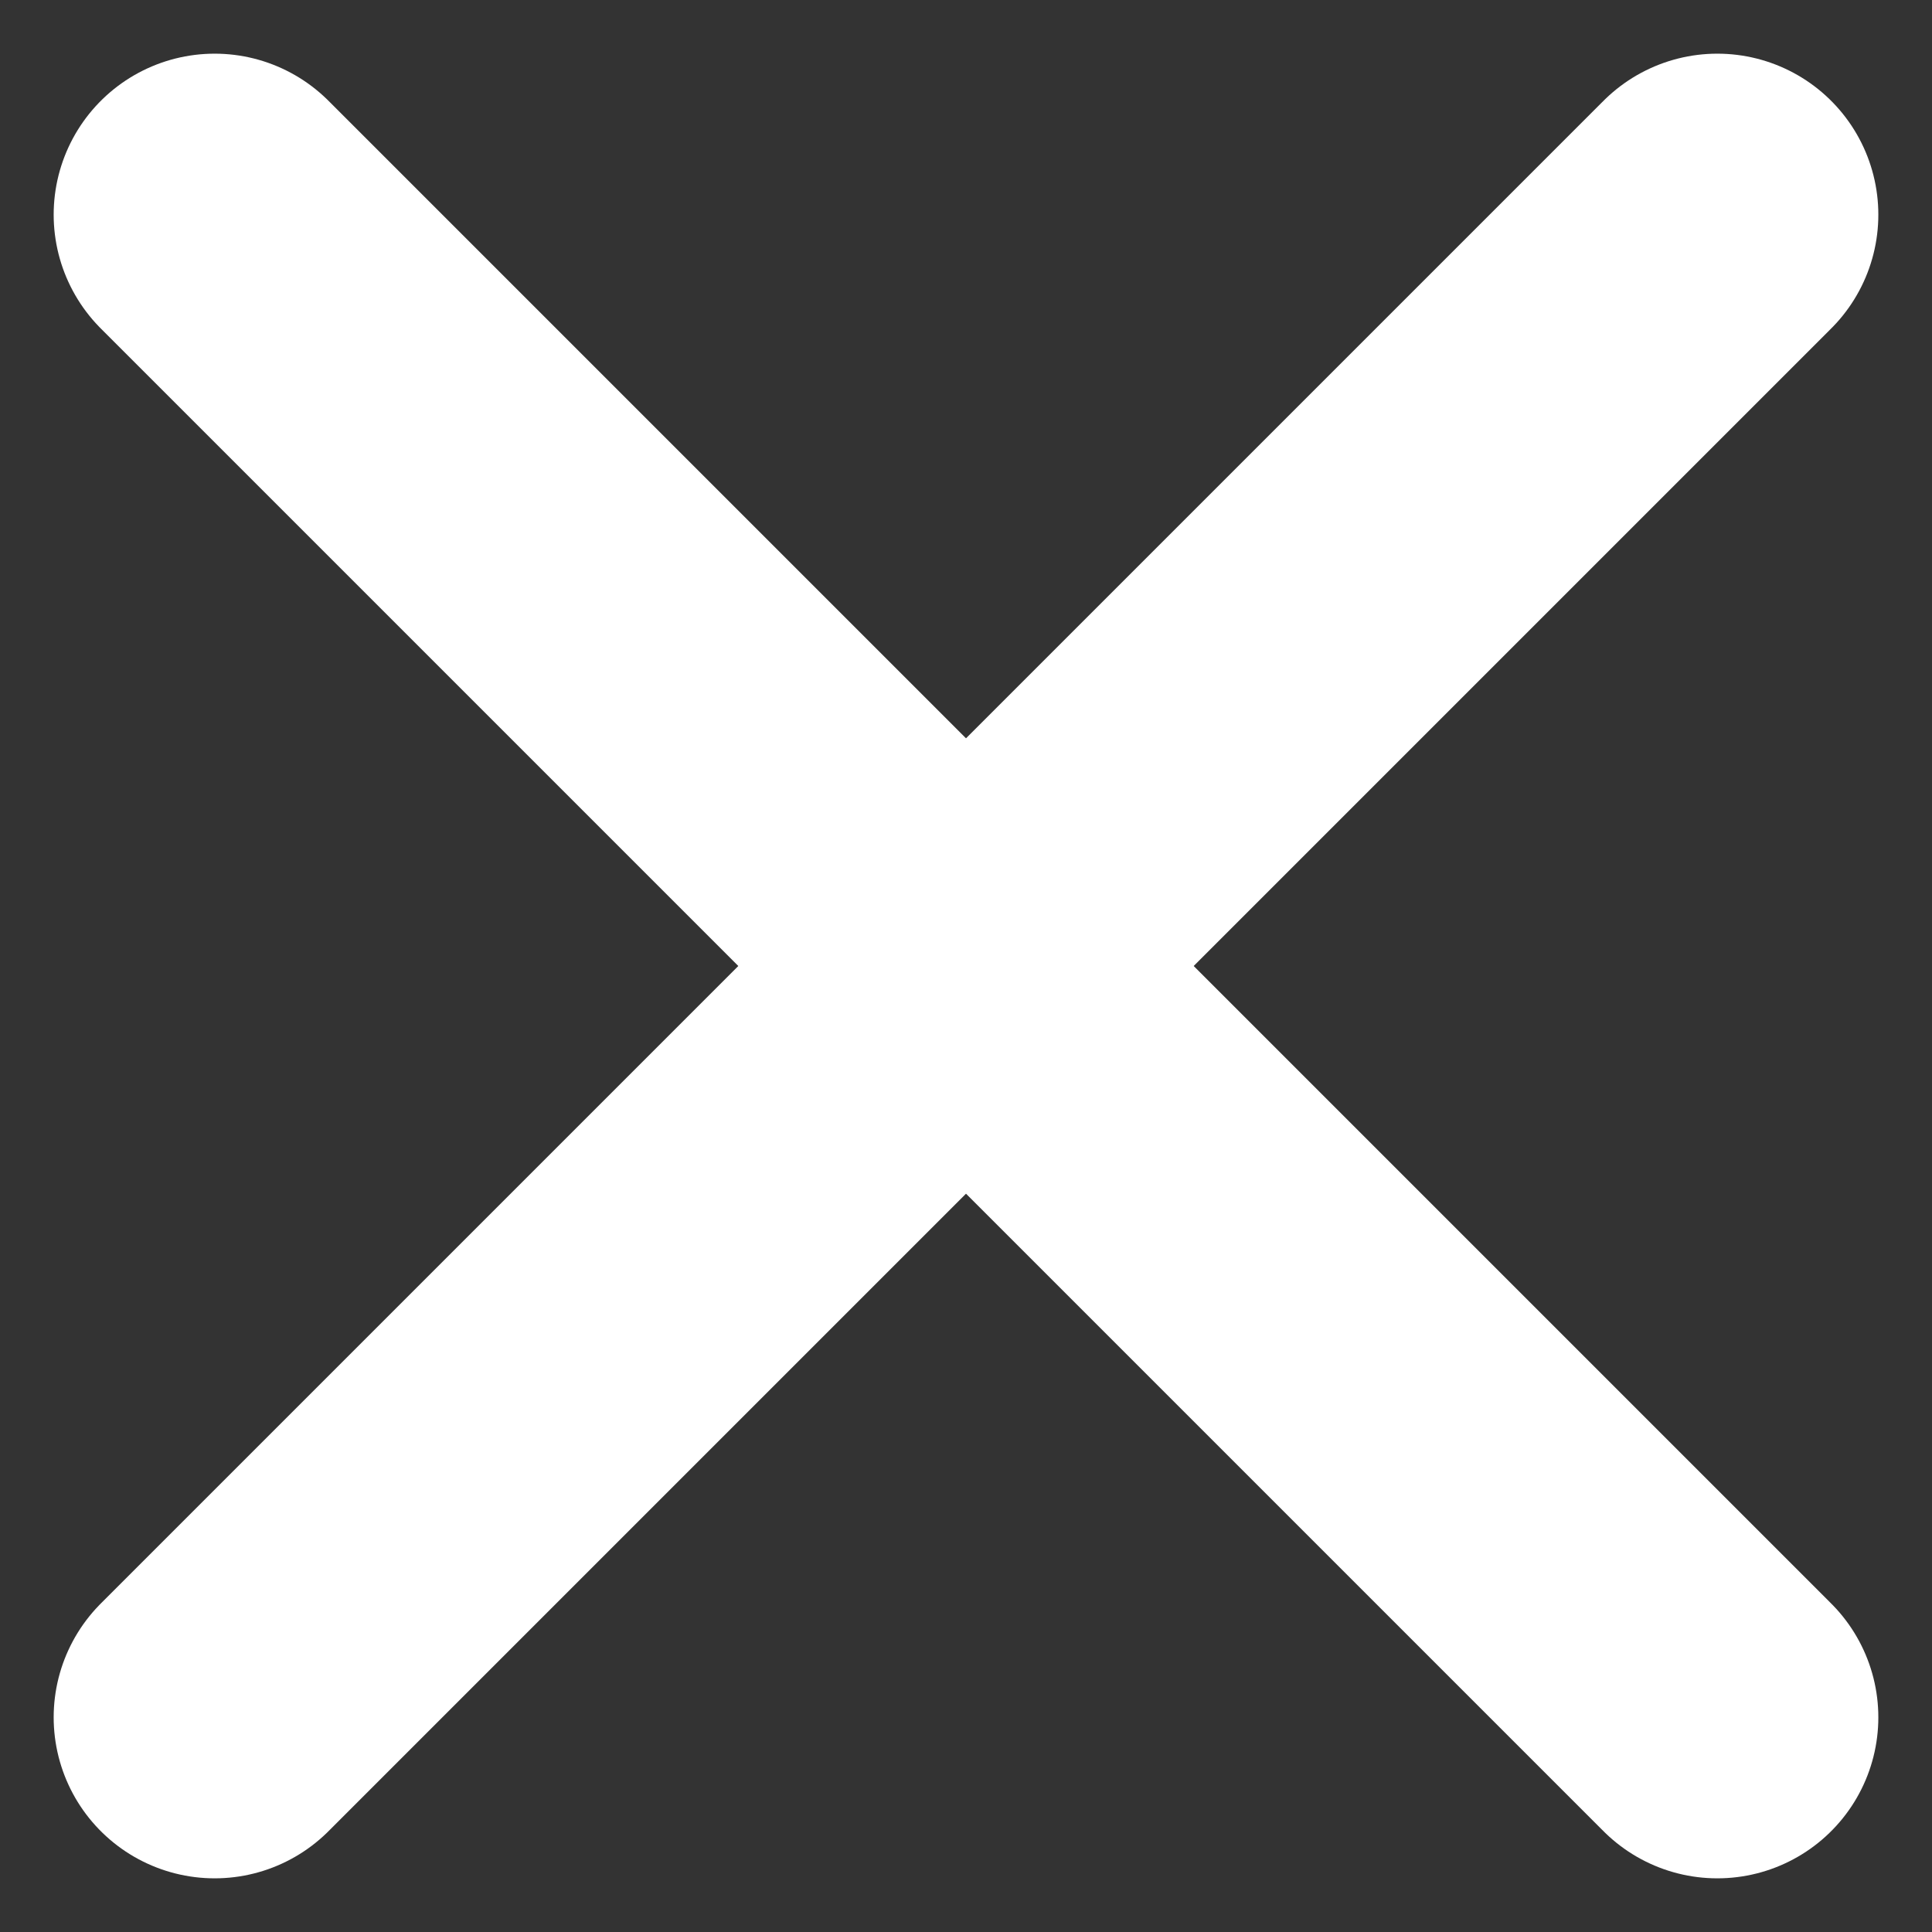 <svg width="18" height="18" viewBox="0 0 18 18" fill="none" xmlns="http://www.w3.org/2000/svg">
<rect x="0" y="0" width="18" height="18" fill="#333333" stroke="none"/>
<path d="M16 2L2 16" stroke="white" stroke-width="3" stroke-linecap="round" stroke-linejoin="round"/>
<path d="M2 2L16 16" stroke="white" stroke-width="3" stroke-linecap="round" stroke-linejoin="round"/>
</svg>
